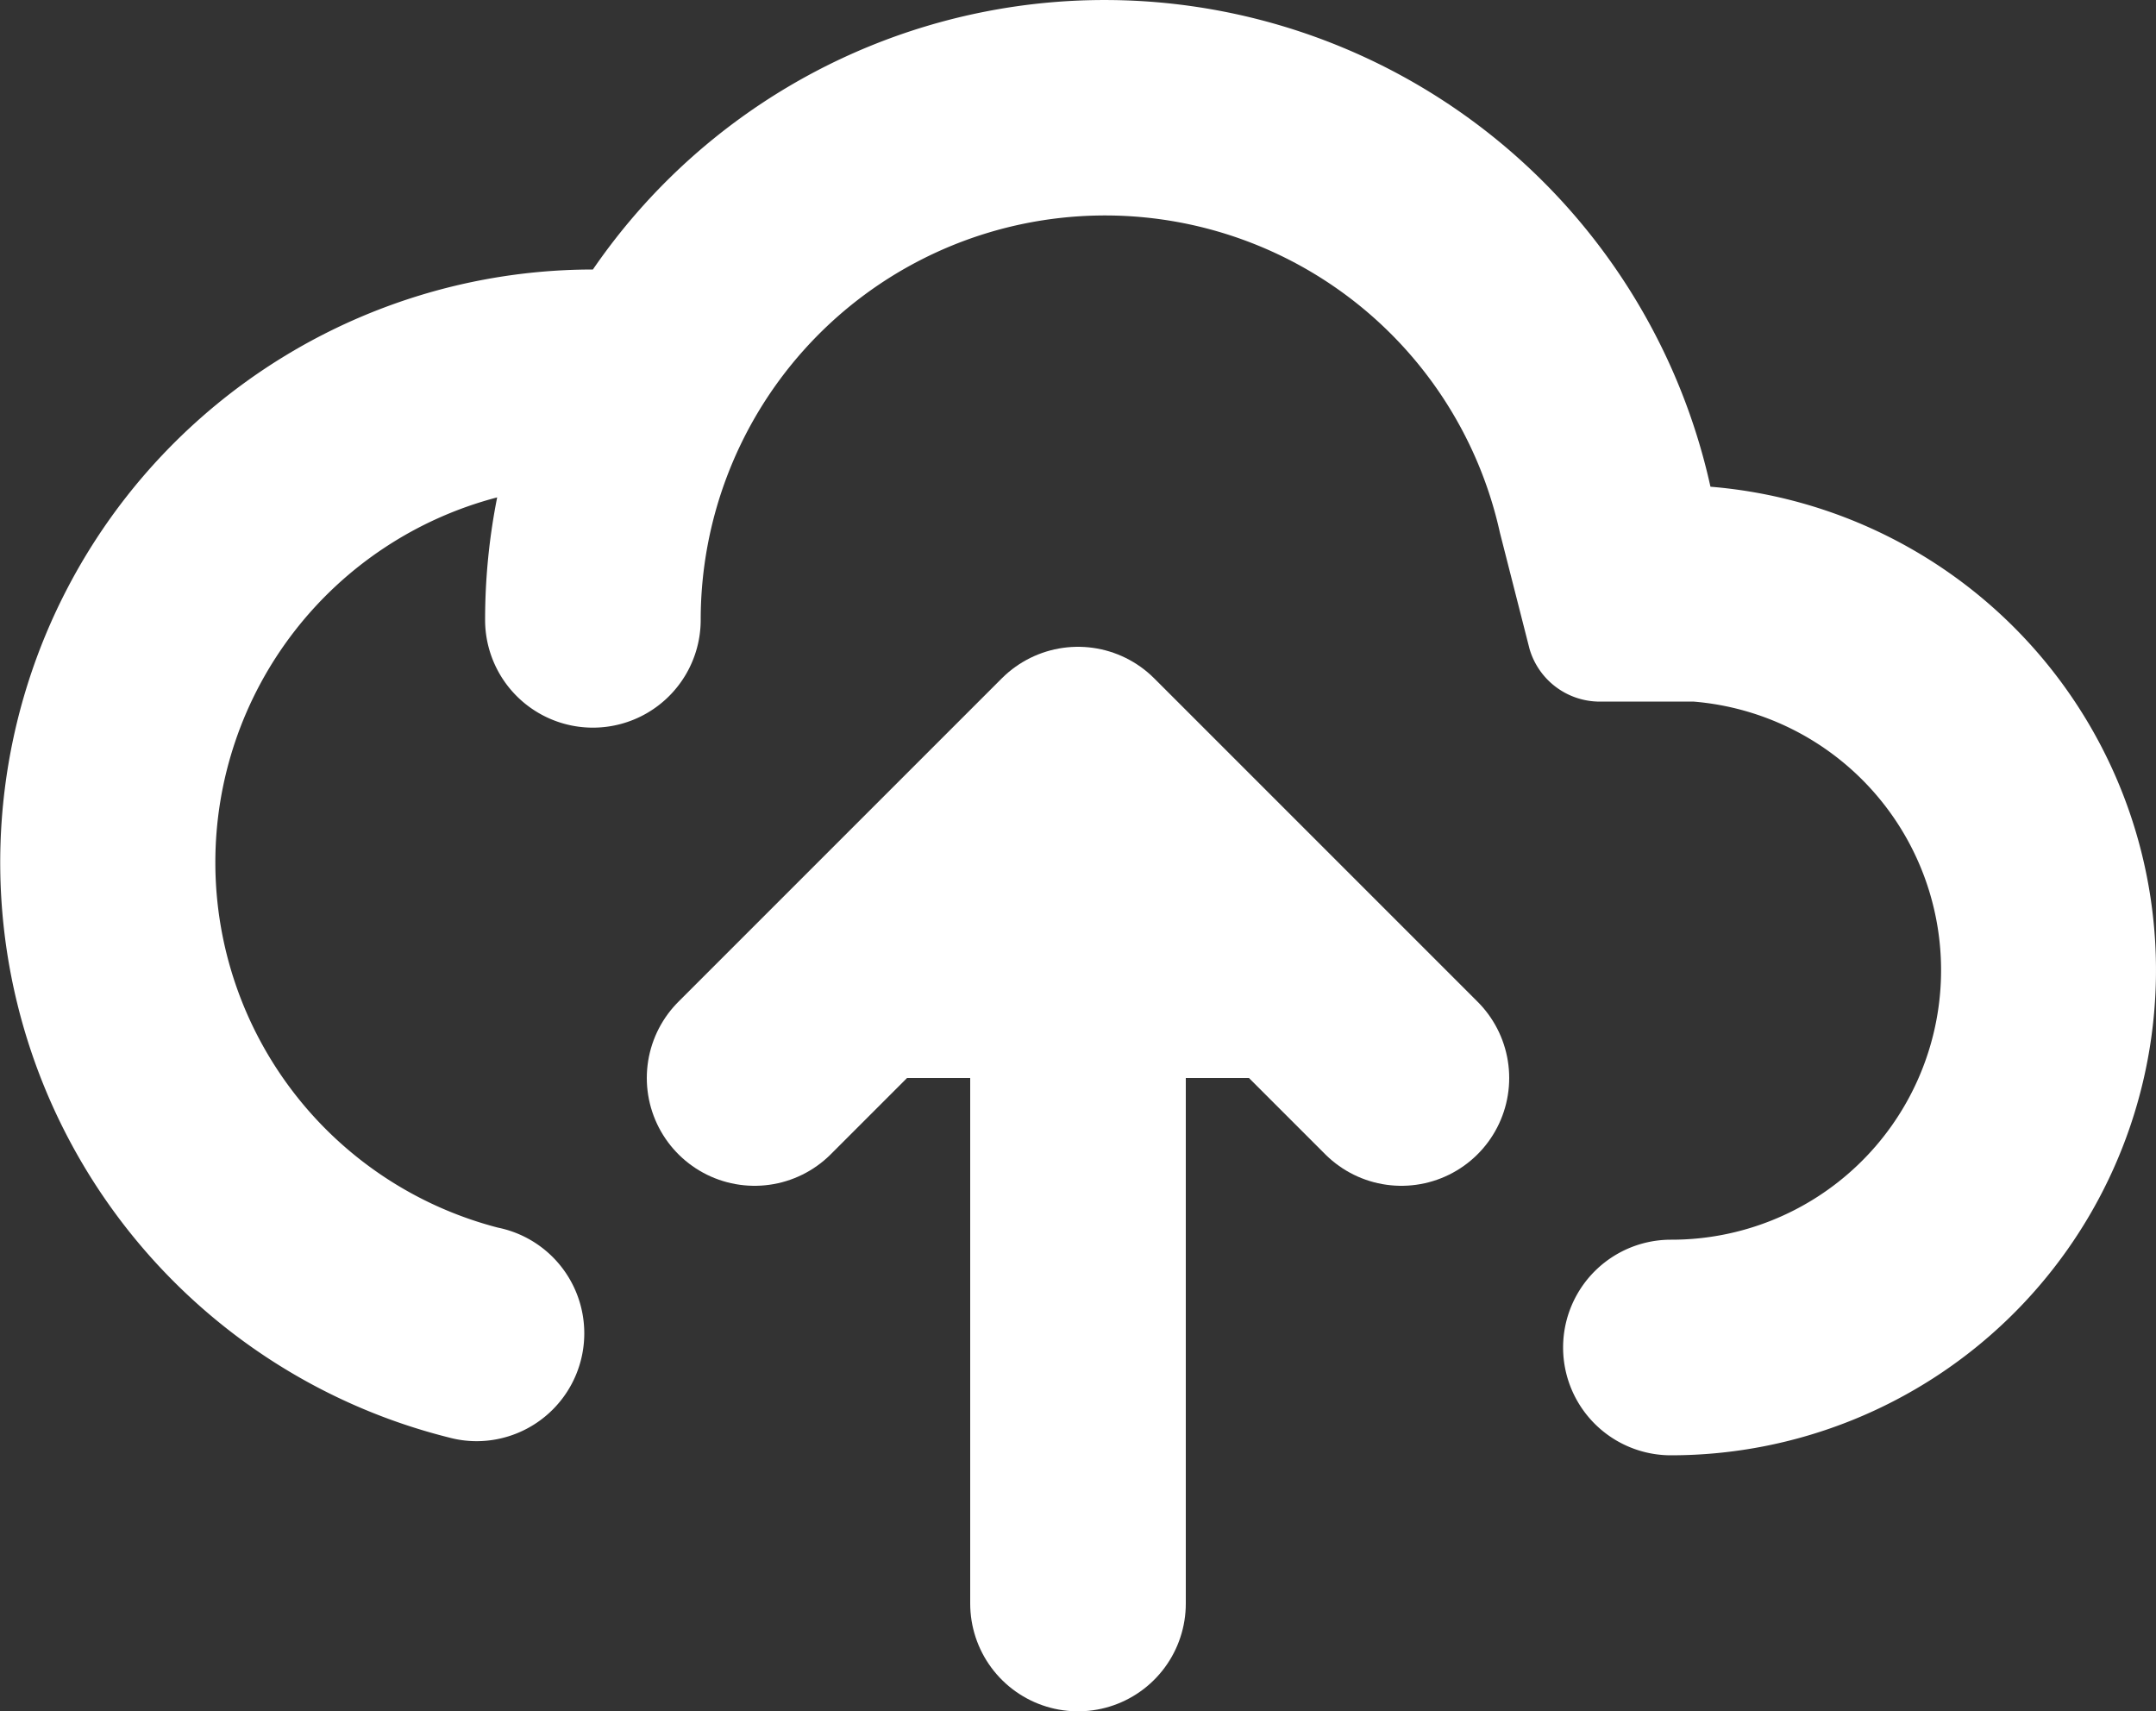 <svg xmlns="http://www.w3.org/2000/svg" width="20" height="15.875" viewBox="0 0 20 15.875">
  <rect x="0" y="0" width="20" height="15.875" fill="#333333" stroke="none"/>
  <g id="Cloud_Icon" transform="translate(-1008 -677)">
    <g id="Group_40" data-name="Group 40" transform="translate(326 -322)">
      <path id="Path_70" data-name="Path 70" d="M687.42,1011.369a1,1,0,0,1-1,1,.988.988,0,0,1-.255-.034A5.5,5.5,0,0,1,687.5,1001.5a5.756,5.756,0,0,1,10.367,2.015,4.5,4.5,0,0,1-.367,8.985,1,1,0,0,1,0-2,2.5,2.5,0,0,0,.206-4.992h-.89a.679.679,0,0,1-.627-.487l-.275-1.079a3.751,3.751,0,0,0-7.414.808,1,1,0,0,1-2,0,5.82,5.82,0,0,1,.112-1.136,3.5,3.5,0,0,0,.007,6.774A1,1,0,0,1,687.42,1011.369Z" fill="#fff" fill-rule="evenodd"/>
    </g>
    <g id="Group_42" data-name="Group 42" transform="translate(1078.75 582)">
      <line id="Line_15" data-name="Line 15" y1="7" transform="translate(-60.75 102.875)" fill="none" stroke="#fff" stroke-linecap="round" stroke-linejoin="round" stroke-width="2"/>
      <path id="Path_78" data-name="Path 78" d="M-63.75,105l3-3,3,3" fill="#fff" stroke="#fff" stroke-linecap="round" stroke-linejoin="round" stroke-width="2"/>
    </g>
  </g>
</svg>
